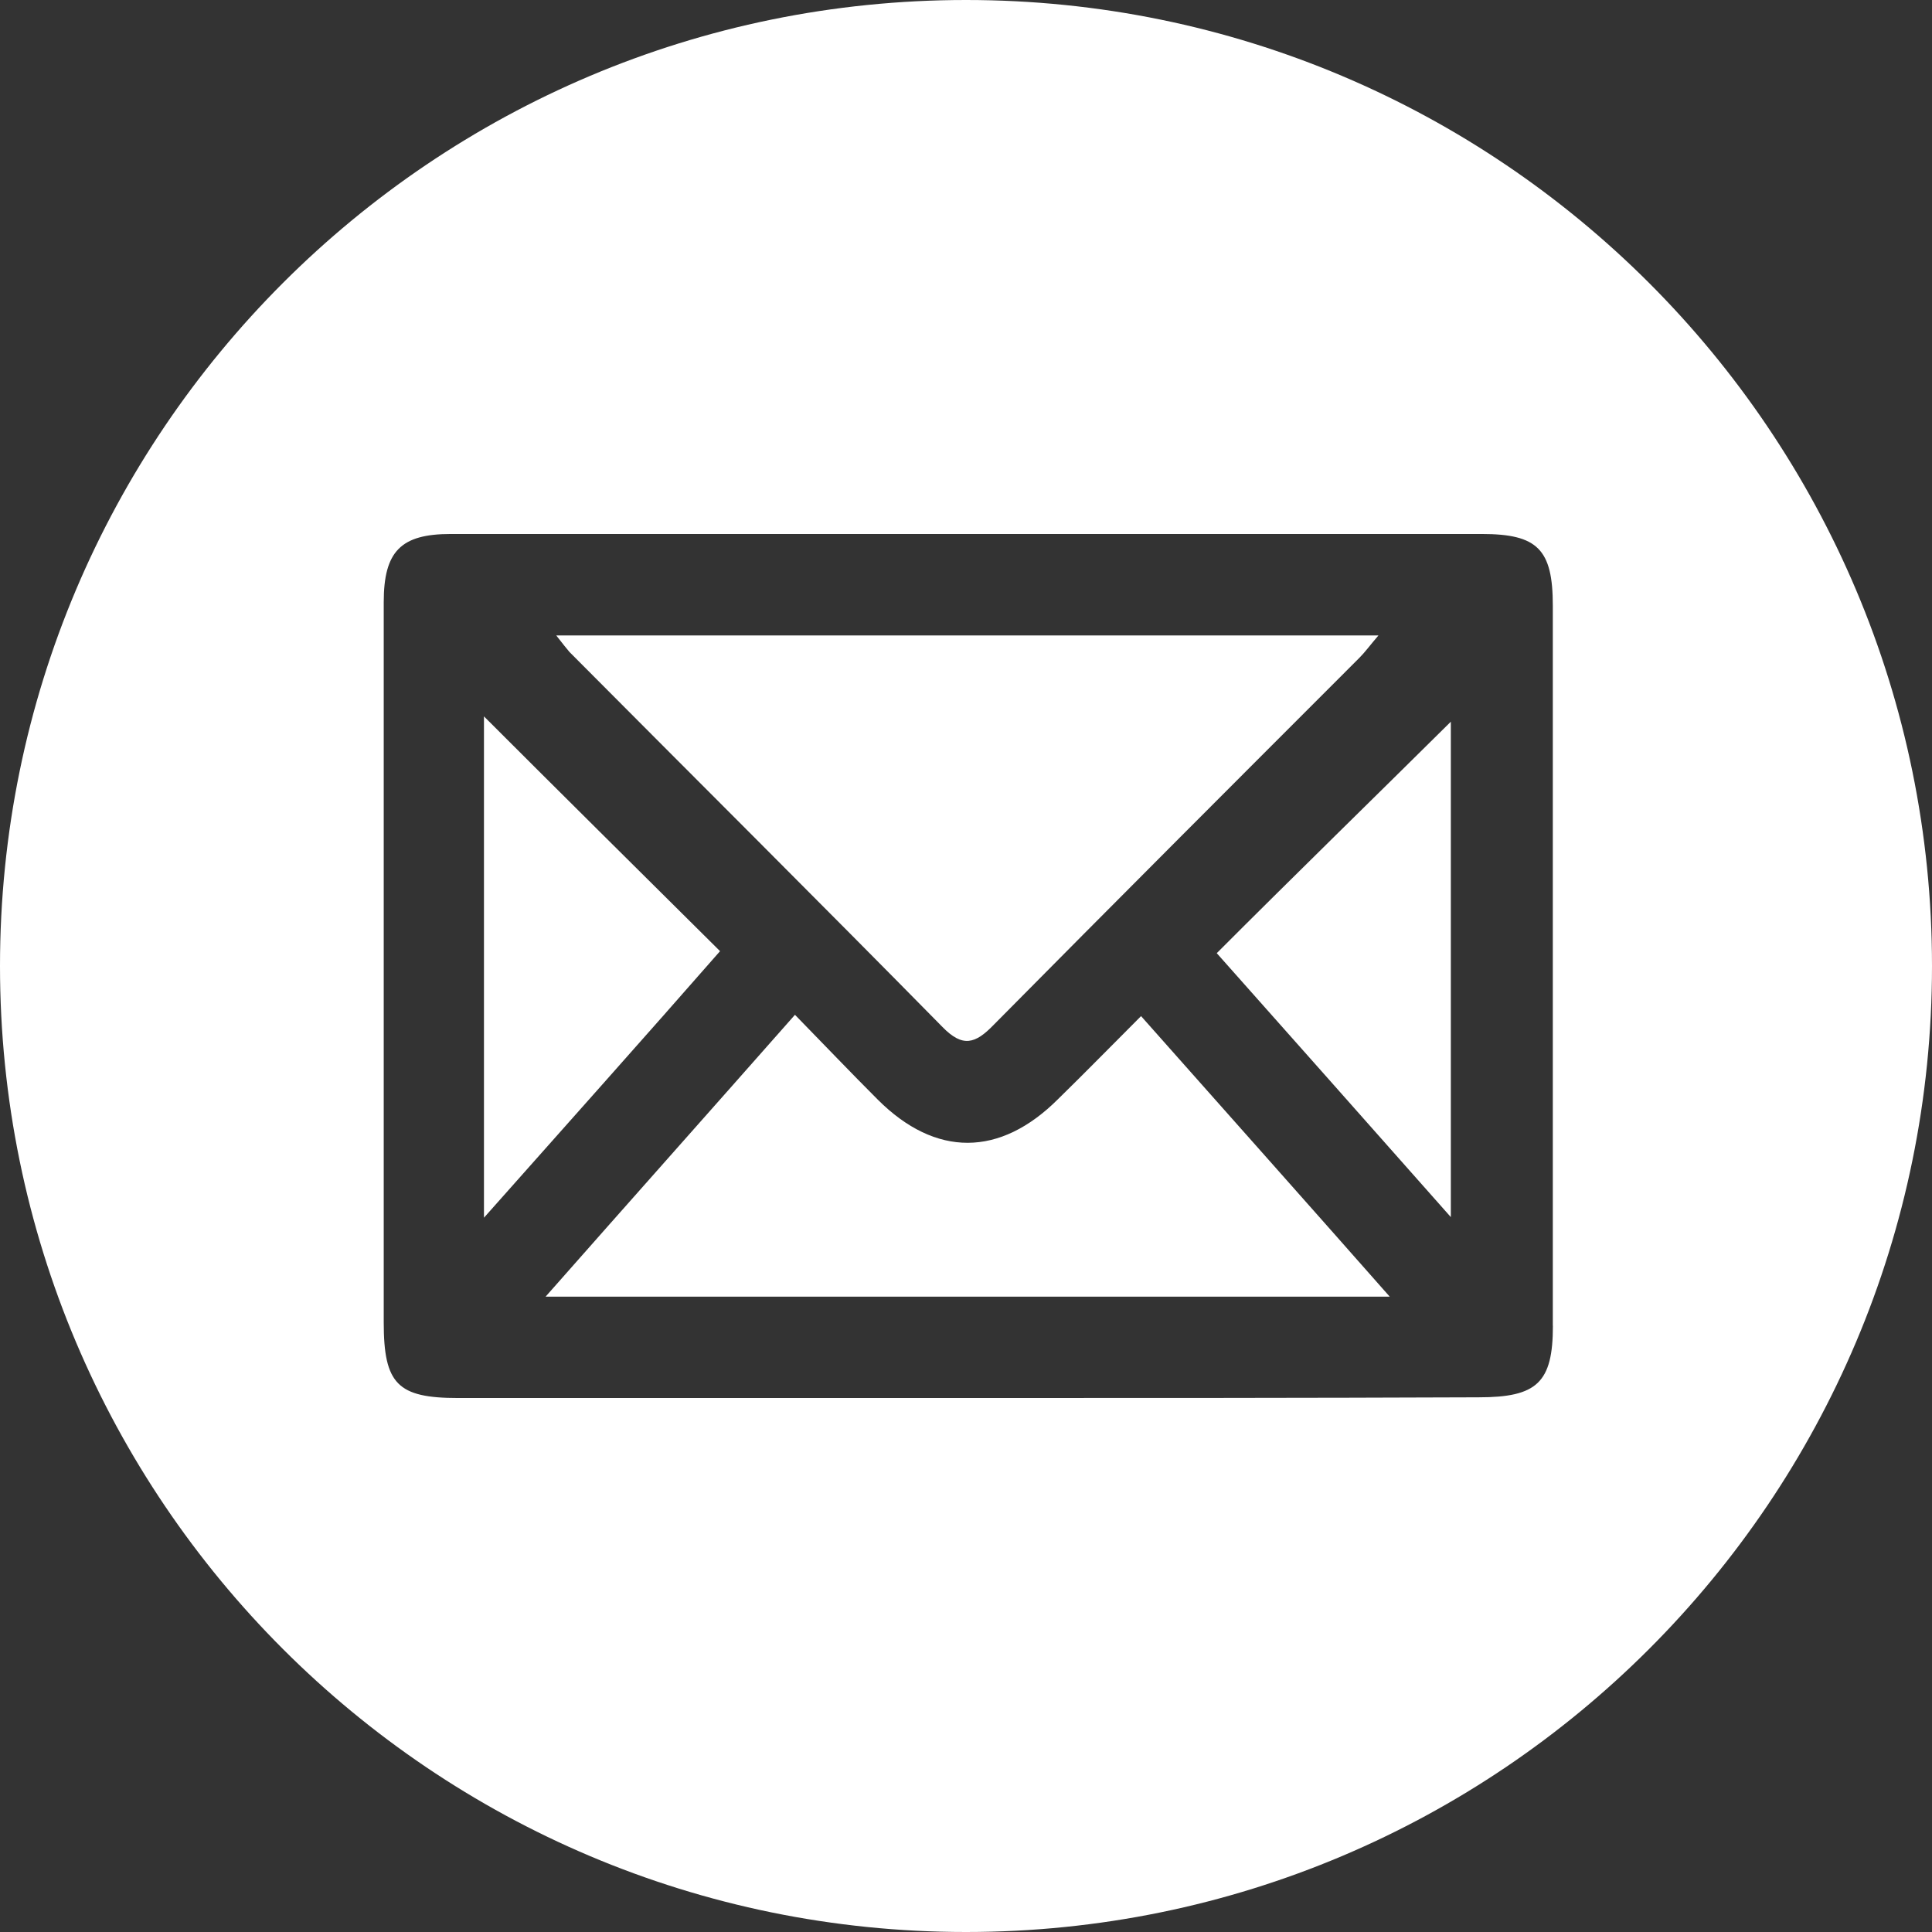 <?xml version="1.0" encoding="UTF-8"?>
<svg xmlns="http://www.w3.org/2000/svg" version="1.1" viewBox="0 0 221.28 221.28">
  <rect x="0" y="0" width="221.28" height="221.28" fill="#333333" stroke="none"/>
  <defs>
    <style>
      .cls-1 {
        fill: #fff;
      }
    </style>
  </defs>
  <!-- Generator: Adobe Illustrator 28.7.0, SVG Export Plug-In . SVG Version: 1.2.0 Build 136)  -->
  <g>
    <g id="ICONS">
      <g>
        <path class="cls-1" d="M107.91,117.59c2.35,2.43,3.8,1.97,5.92-.23,13.9-14.05,27.87-28.02,41.85-42,.68-.68,1.22-1.44,2.2-2.58H63.71c.76.99,1.14,1.44,1.52,1.9,14.2,14.28,28.56,28.56,42.68,42.91Z"/>
        <path class="cls-1" d="M121.2,125.87c-6.68,6.68-14.05,6.68-20.66.08-3.11-3.11-6.15-6.3-9.49-9.72-9.65,10.94-18.91,21.34-28.56,32.28h96.68c-9.65-10.94-18.91-21.34-28.48-32.13-3.42,3.42-6.46,6.53-9.49,9.49Z"/>
        <path class="cls-1" d="M55.43,82.05v57.42c9.57-10.78,18.53-20.81,27.04-30.53-9.34-9.27-18.23-18.08-27.04-26.89Z"/>
        <path class="cls-1" d="M110.64,0C49.54,0,0,49.54,0,110.64s49.54,110.64,110.64,110.64,110.64-49.54,110.64-110.64S171.75,0,110.64,0ZM177.86,151.84c0,6.53-1.82,8.2-8.51,8.2-19.75.08-39.34.08-58.94.08h-57.95c-6.91,0-8.51-1.59-8.51-8.66v-82.48c0-5.85,1.97-7.82,7.67-7.82h118.1c6.38,0,8.13,1.75,8.13,8.2v82.48Z"/>
        <path class="cls-1" d="M166.17,139.39v-56.73c-8.66,8.58-17.7,17.39-26.81,26.51,8.58,9.65,17.39,19.59,26.81,30.23Z"/>
      </g>
    </g>
  </g>
</svg>